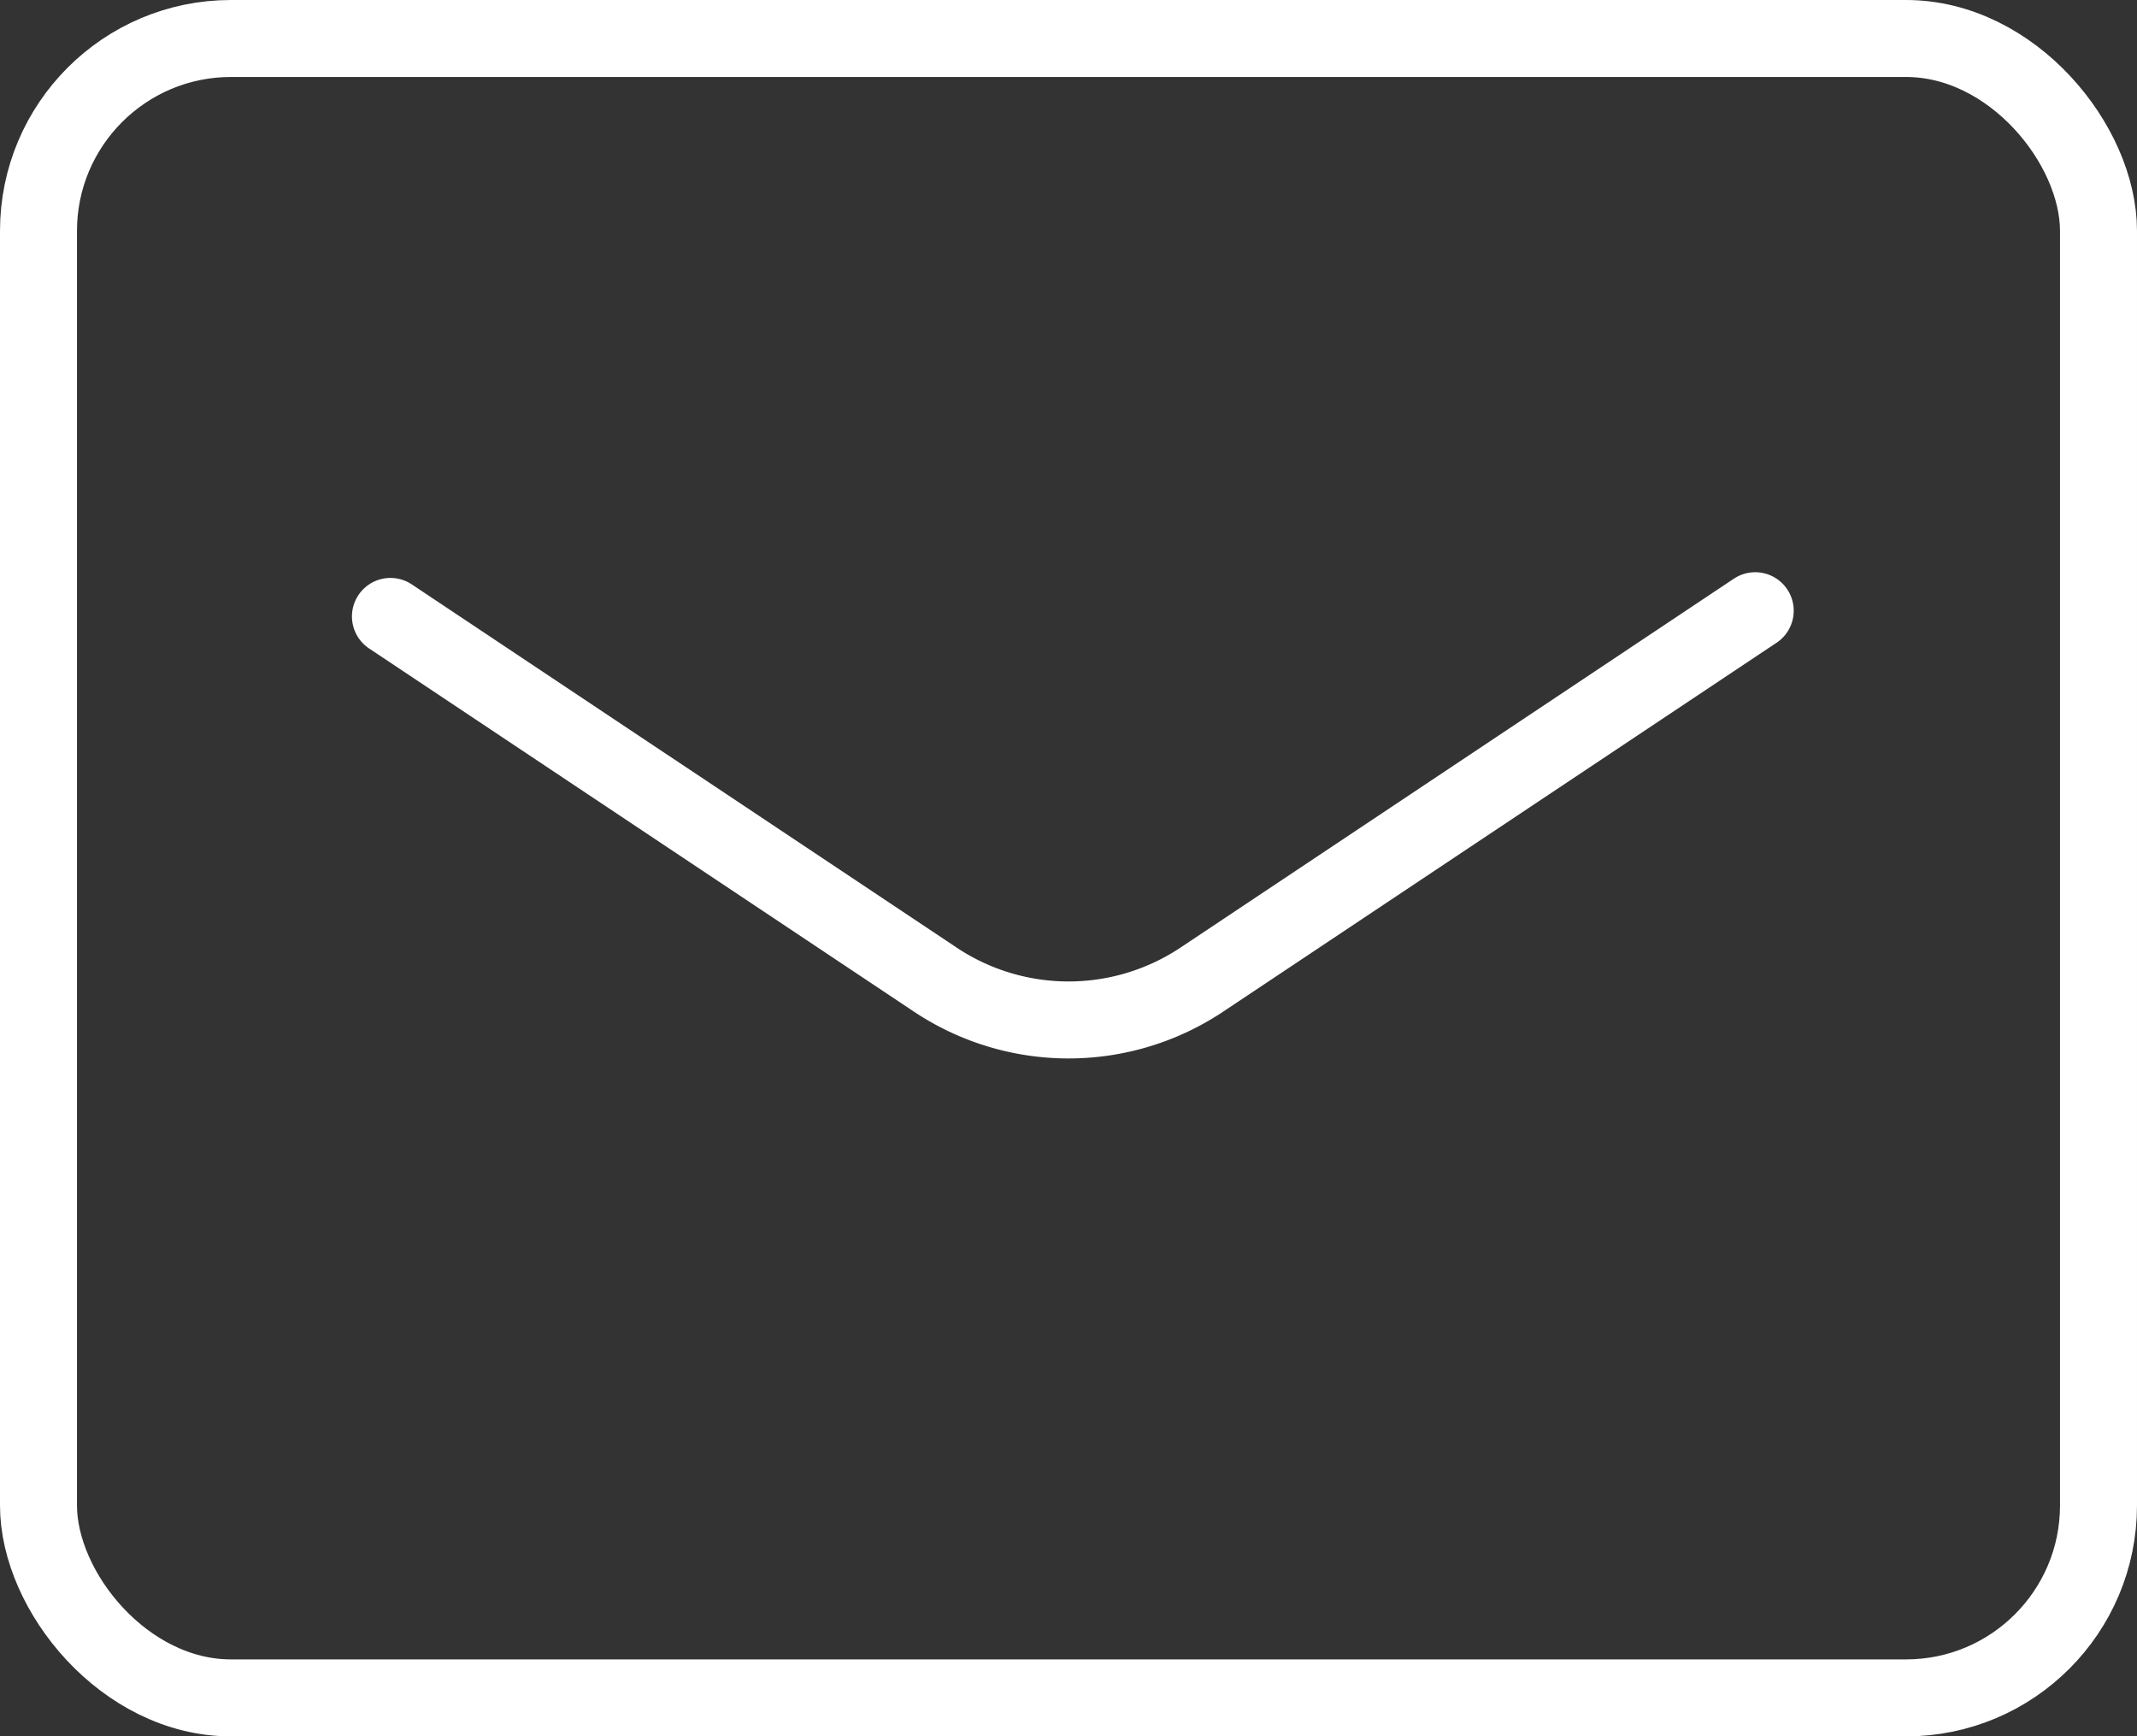 <svg xmlns="http://www.w3.org/2000/svg" width="33.31" height="27.067" viewBox="0 0 33.31 27.067">
  <rect x="0" y="0" width="33.31" height="27.067" fill="#333333" stroke="none"/>
  <defs>
    <style>
      .svg_class_mail {
        stroke: #fff;
        fill-rule: evenodd;
      }
    </style>
  </defs>
  <g id="icon_mail_black" transform="translate(0.6 0.6)">
    <rect class="svg_class_mail" id="長方形_1985" data-name="長方形 1985" width="32.11" height="25.867" rx="3" transform="translate(0)" stroke-width="1.2" stroke="#242424" stroke-linecap="round" stroke-linejoin="round" fill="none"/>
    <path class="svg_class_mail" id="パス_7366" data-name="パス 7366" d="M12.15,20.089l8.483,5.655a3.746,3.746,0,0,0,4.174,0L33.423,20" transform="translate(-6.664 -11.08)" fill="none" stroke="#242424" stroke-linecap="round" stroke-linejoin="round" stroke-width="1.2"/>
  </g>
</svg>
